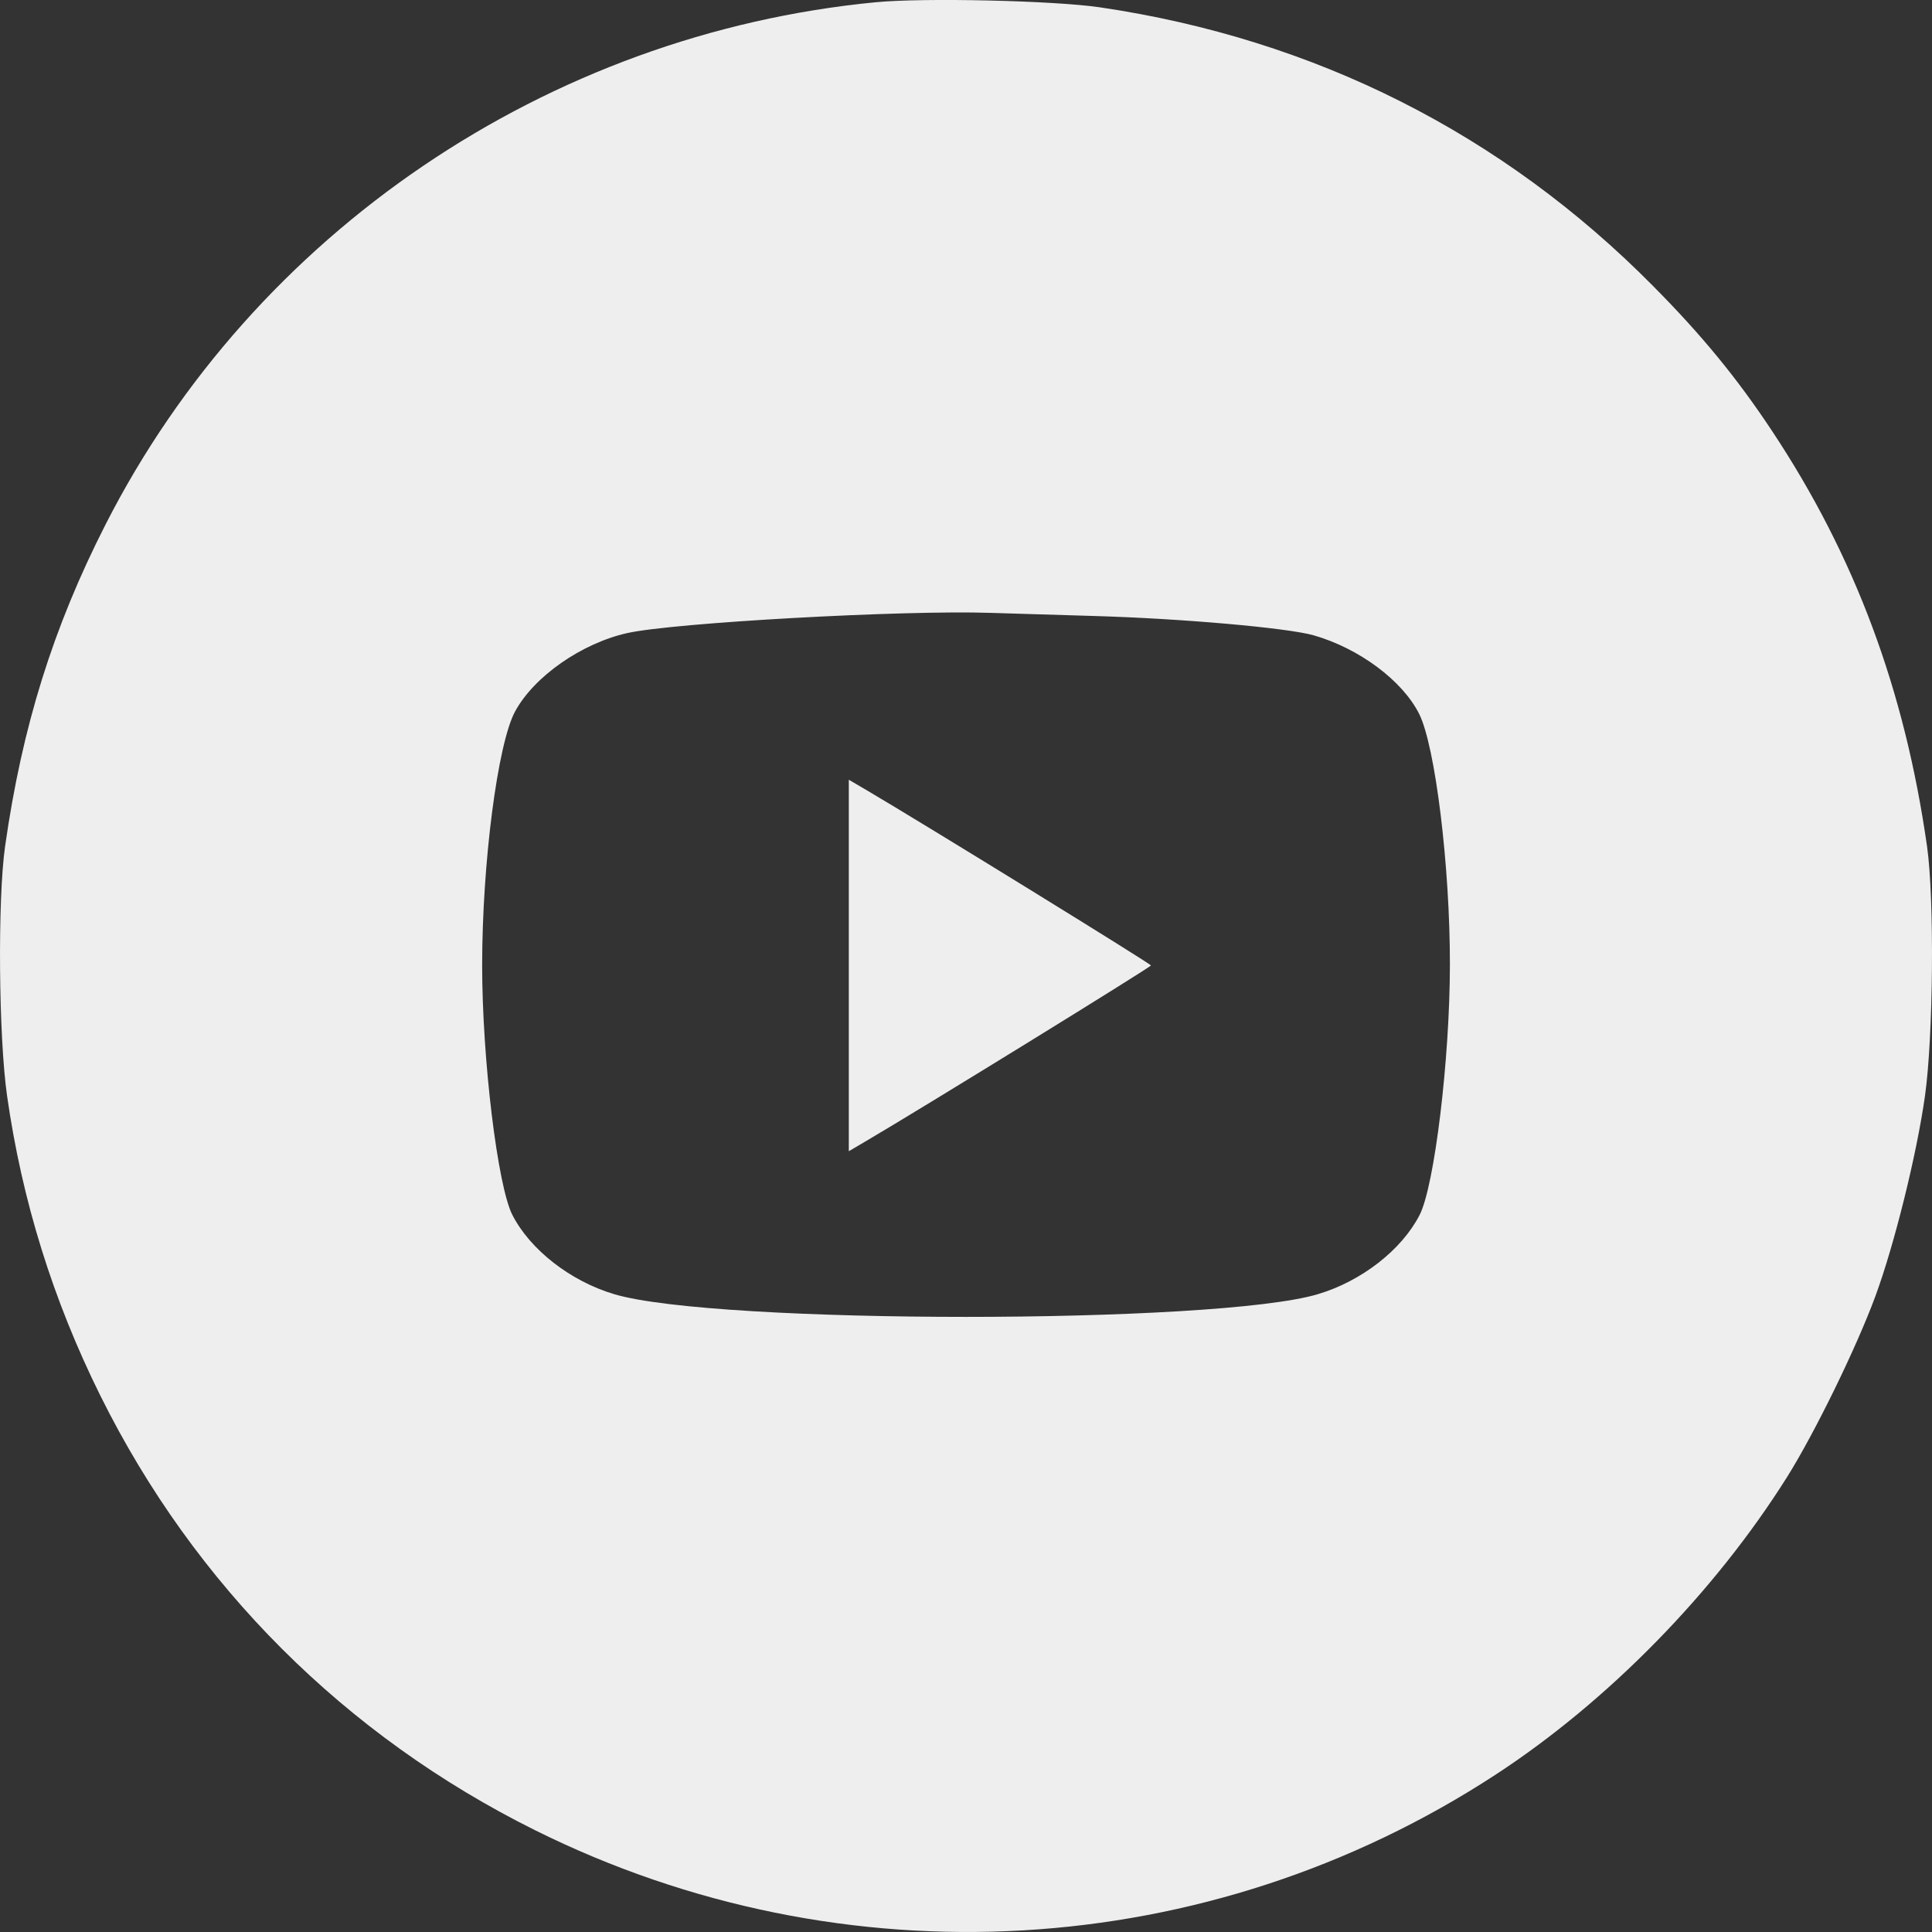 <svg width="32" height="32" viewBox="0 0 32 32" fill="none" xmlns="http://www.w3.org/2000/svg">
<rect x="0" y="0" width="32" height="32" fill="#333333" stroke="none"/>
<path fill-rule="evenodd" clip-rule="evenodd" d="M14.506 0.037C9.068 0.561 4.211 3.854 1.75 8.684C0.879 10.392 0.365 12.039 0.084 14.02C-0.041 14.898 -0.023 17.171 0.117 18.15C0.365 19.889 0.878 21.537 1.664 23.12C3.224 26.261 5.717 28.751 8.866 30.316C13.972 32.853 20.005 32.504 24.767 29.397C26.629 28.182 28.394 26.381 29.599 24.465C30.056 23.737 30.748 22.322 31.062 21.47C31.378 20.612 31.747 19.122 31.884 18.15C32.022 17.165 32.041 14.887 31.918 14.02C31.548 11.421 30.723 9.209 29.354 7.143C28.772 6.264 28.191 5.555 27.38 4.737C24.883 2.212 21.776 0.647 18.223 0.122C17.457 0.009 15.305 -0.04 14.506 0.037ZM18.098 10.202C19.557 10.243 21.325 10.399 21.759 10.523C22.513 10.739 23.23 11.274 23.506 11.825C23.773 12.359 24.017 14.348 24.015 15.979C24.014 17.541 23.76 19.64 23.514 20.122C23.219 20.7 22.551 21.221 21.827 21.436C20.147 21.937 11.853 21.937 10.174 21.436C9.45 21.221 8.781 20.7 8.486 20.122C8.241 19.642 7.986 17.537 7.986 15.991C7.986 14.295 8.243 12.313 8.532 11.783C8.847 11.203 9.632 10.656 10.388 10.486C11.156 10.314 14.954 10.103 16.407 10.151C16.717 10.161 17.478 10.184 18.098 10.202ZM14.059 15.991V19.068L14.361 18.89C15.276 18.353 19.063 16.018 19.063 15.991C19.063 15.964 15.276 13.63 14.361 13.092L14.059 12.915V15.991Z" fill="#EEEEEE"/>
</svg>
